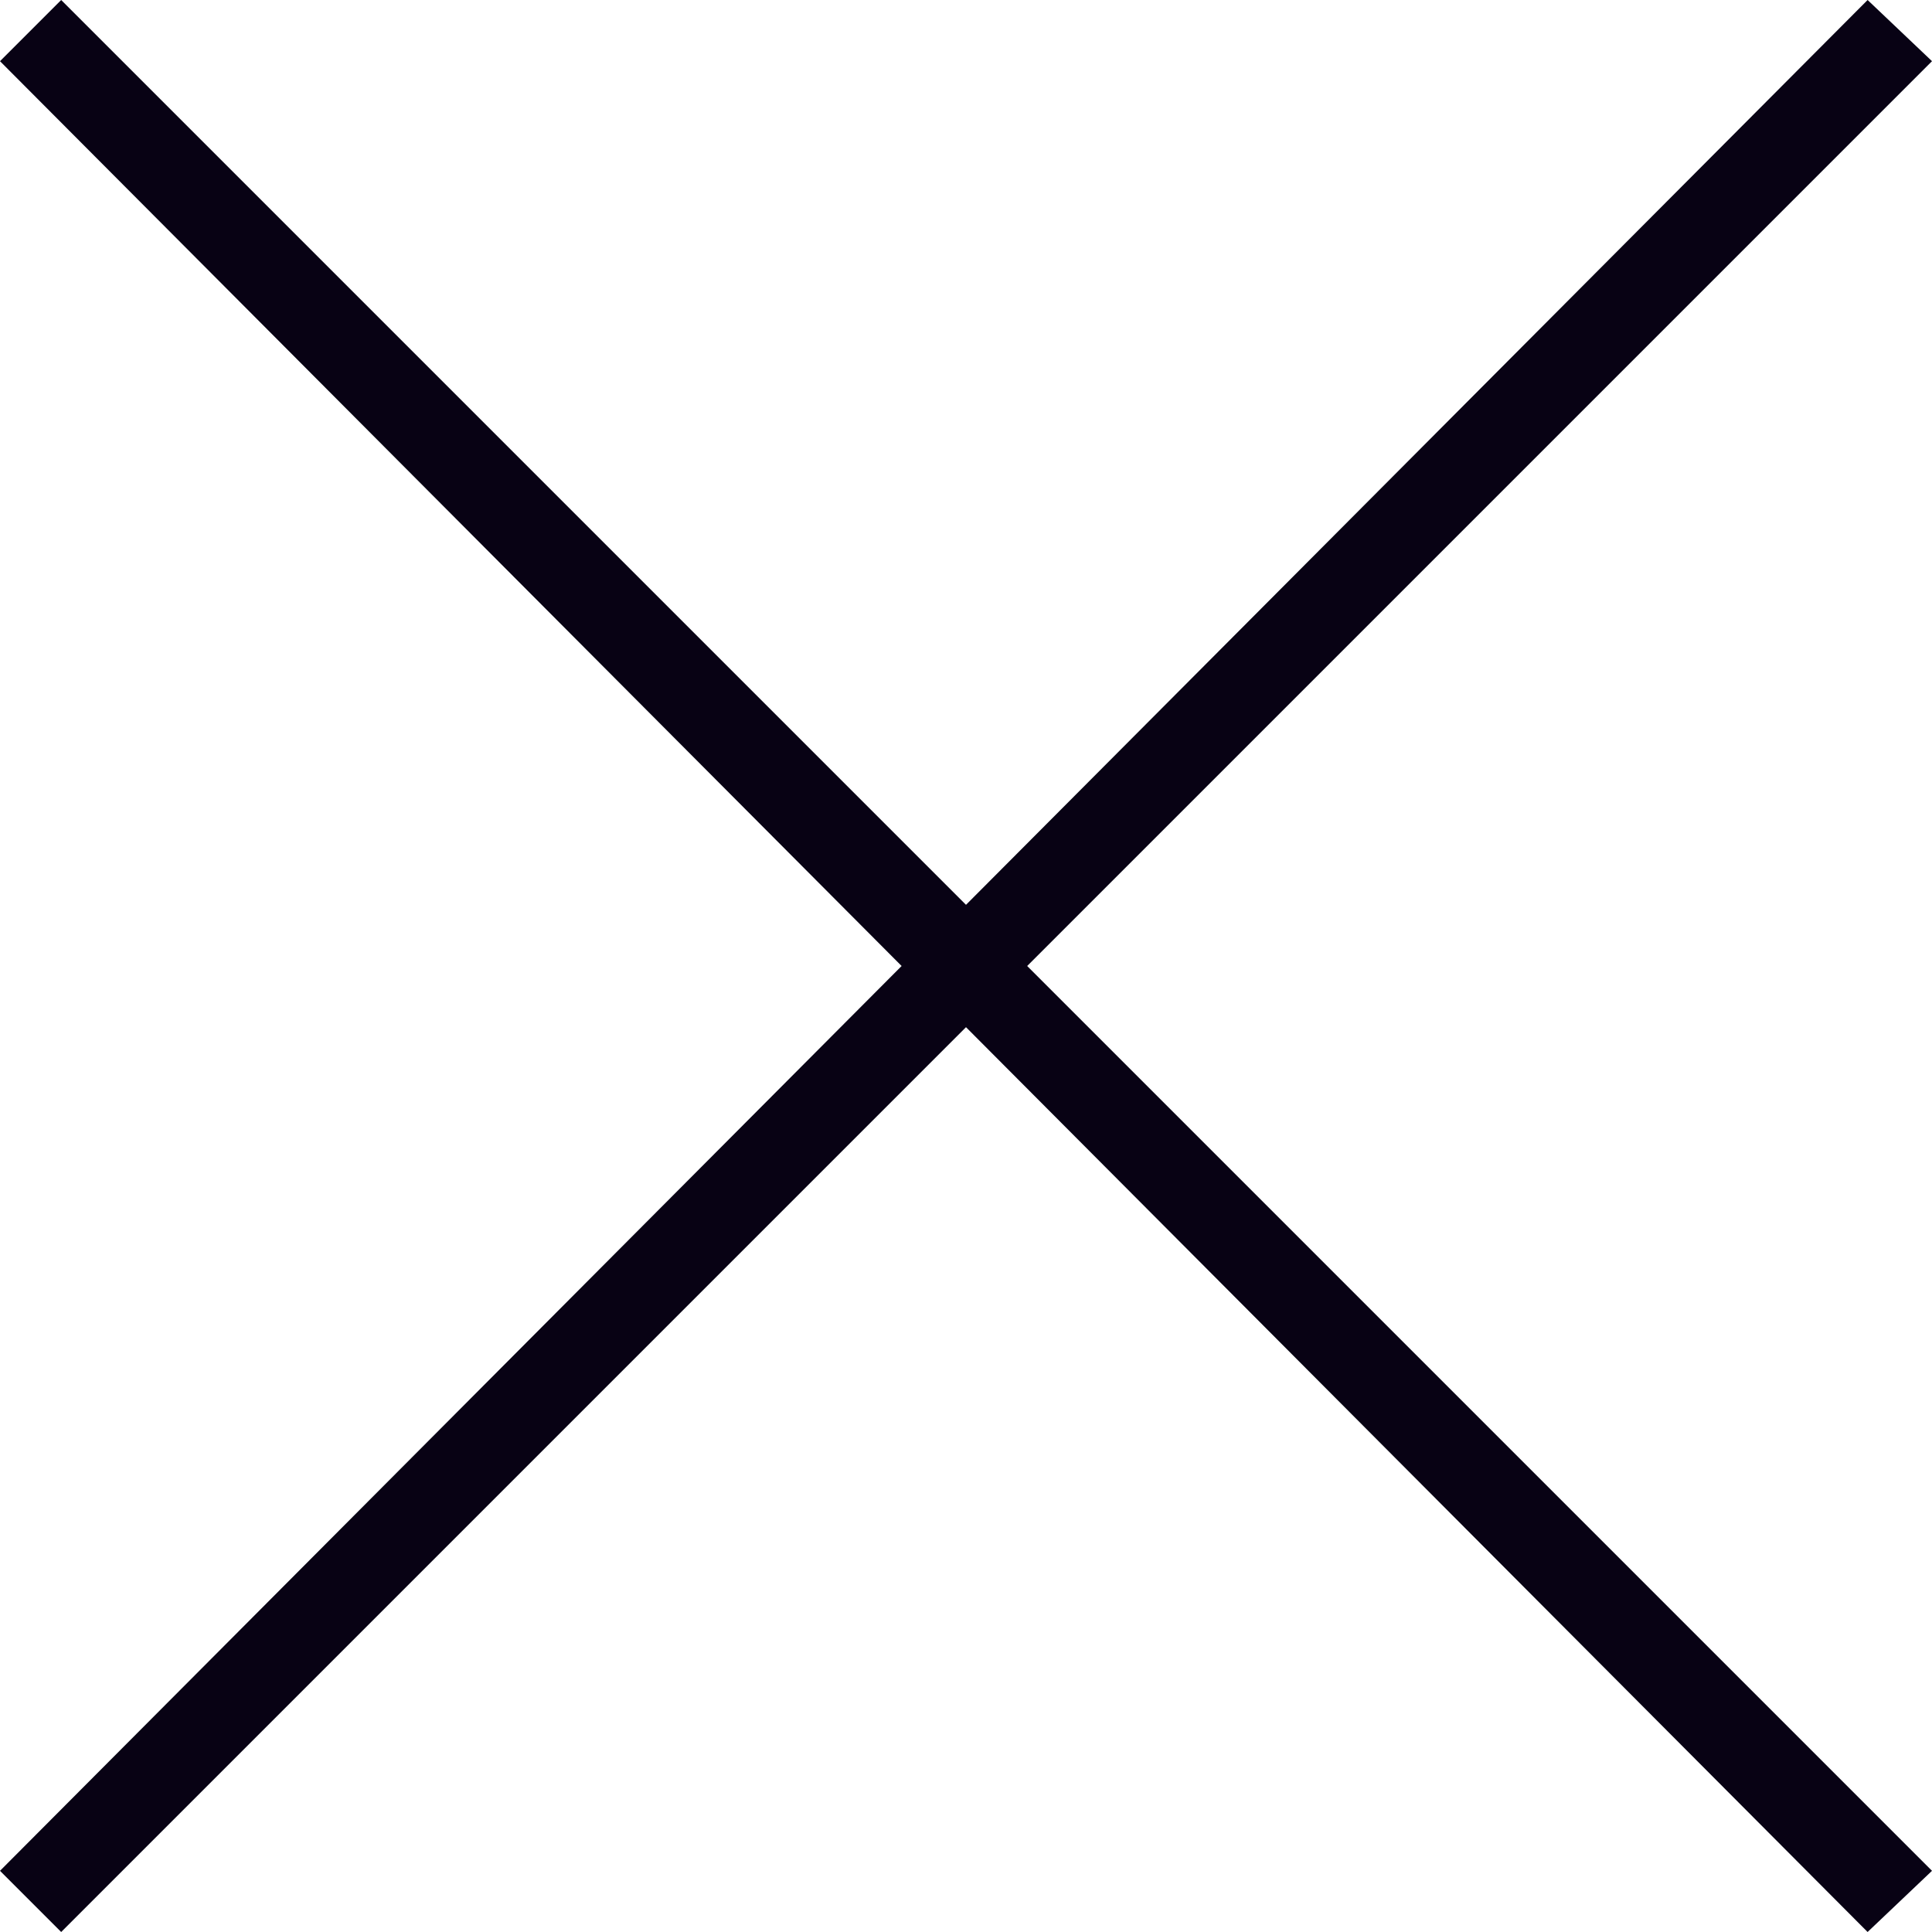 <svg width="12" height="12" viewBox="0 0 12 12" fill="none" xmlns="http://www.w3.org/2000/svg">
<path fill-rule="evenodd" clip-rule="evenodd" d="M11.6 0L6 5.62L0.38 0L0 0.38L5.6 6L0 11.62L0.38 12L6 6.38L11.6 12L12 11.62L6.38 6L12 0.38L11.6 0Z" fill="#080214"/>
</svg>
